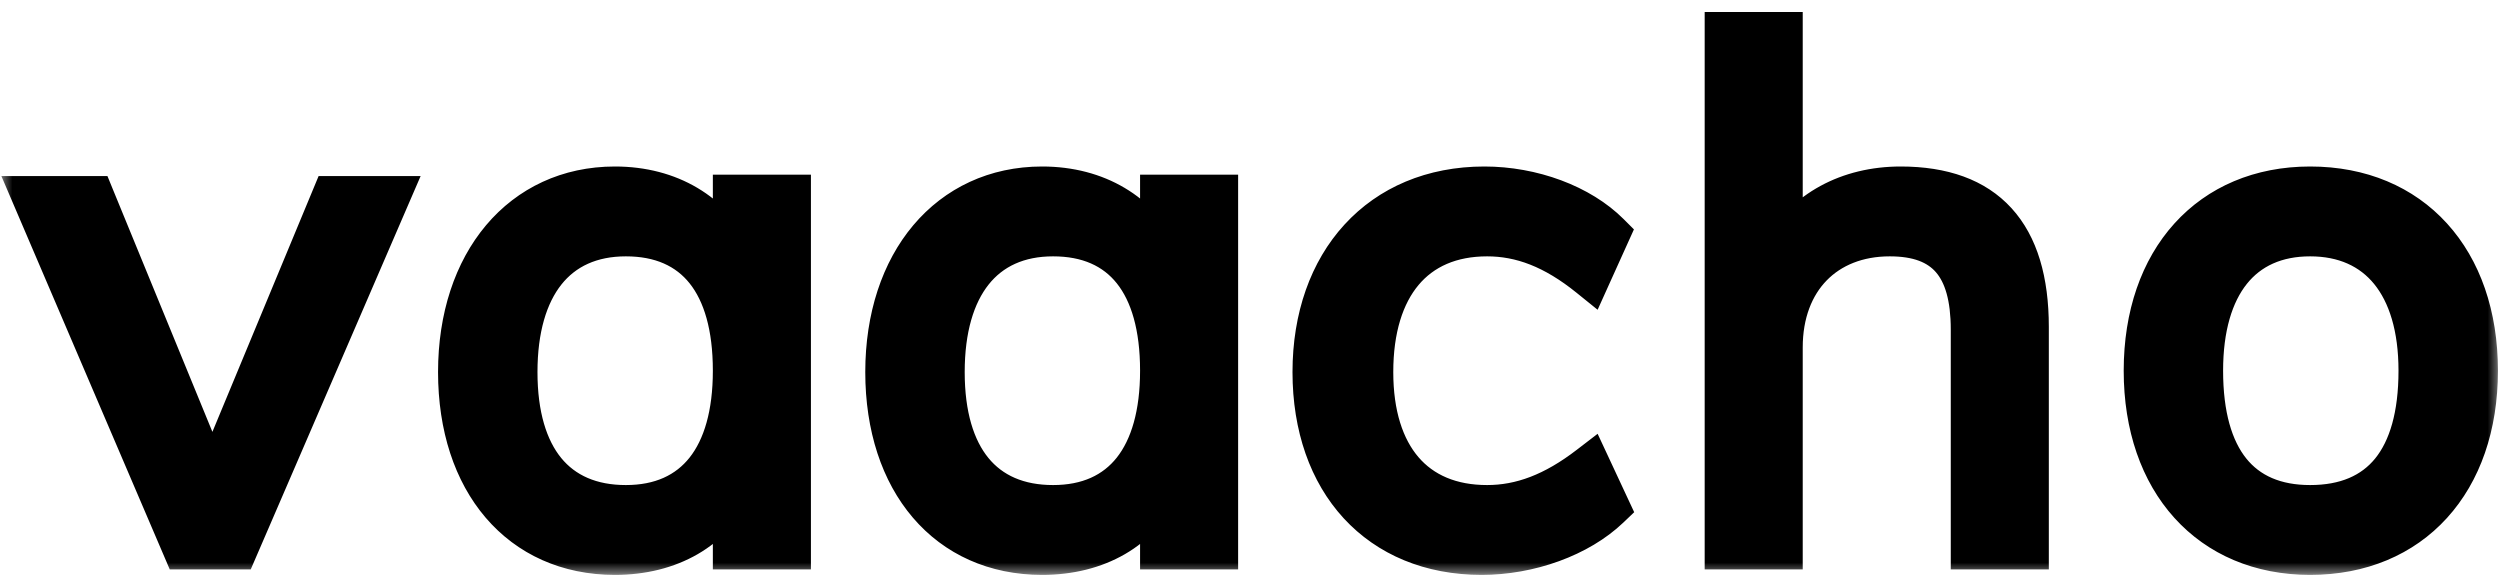 <svg xmlns="http://www.w3.org/2000/svg" fill="none" viewBox="0 0 100 23" height="23" width="100">
<mask fill="black" height="23" width="100" y="0" x="0" maskUnits="userSpaceOnUse" id="path-1-outside-1_136_6273">
<rect height="23" width="100" fill="white"></rect>
<path d="M3.734 7.883L8.492 19.477L13.305 7.883H15.547L9.477 21.938H7.344L1.328 7.883H3.734ZM29.354 10.289V7.828H31.597V21.938H29.354V19.367C28.534 21.172 26.784 22.156 24.597 22.156C20.823 22.156 18.362 19.258 18.362 14.883C18.362 10.508 20.878 7.5 24.597 7.5C26.784 7.5 28.479 8.539 29.354 10.289ZM29.354 14.828C29.354 11.328 27.823 9.414 25.034 9.414C22.245 9.414 20.659 11.438 20.659 14.883C20.659 18.328 22.245 20.242 25.034 20.242C27.823 20.242 29.354 18.273 29.354 14.828ZM46.443 10.289V7.828H48.685V21.938H46.443V19.367C45.623 21.172 43.873 22.156 41.685 22.156C37.912 22.156 35.451 19.258 35.451 14.883C35.451 10.508 37.967 7.5 41.685 7.5C43.873 7.5 45.568 8.539 46.443 10.289ZM46.443 14.828C46.443 11.328 44.912 9.414 42.123 9.414C39.334 9.414 37.748 11.438 37.748 14.883C37.748 18.328 39.334 20.242 42.123 20.242C44.912 20.242 46.443 18.273 46.443 14.828ZM52.54 14.883C52.54 10.508 55.219 7.5 59.376 7.5C61.29 7.5 63.204 8.211 64.352 9.359L63.587 11.055C62.165 9.906 60.852 9.414 59.485 9.414C56.587 9.414 54.891 11.438 54.891 14.883C54.891 18.273 56.587 20.242 59.485 20.242C60.852 20.242 62.165 19.75 63.587 18.656L64.352 20.297C63.149 21.445 61.18 22.156 59.266 22.156C55.165 22.156 52.54 19.258 52.54 14.883ZM81.113 13.078V21.938H78.871V13.188C78.871 10.617 77.832 9.414 75.589 9.414C73.019 9.414 71.269 11.164 71.269 13.898V21.938H69.027V1.32H71.269V10.125C72.199 8.43 73.949 7.5 76.027 7.5C79.418 7.5 81.113 9.359 81.113 13.078ZM85.787 14.828C85.787 10.398 88.412 7.5 92.405 7.5C96.452 7.5 99.077 10.398 99.077 14.828C99.077 19.258 96.452 22.156 92.405 22.156C88.412 22.156 85.787 19.258 85.787 14.828ZM96.78 14.828C96.78 11.383 95.139 9.414 92.405 9.414C89.67 9.414 88.084 11.383 88.084 14.828C88.084 18.383 89.616 20.242 92.405 20.242C95.248 20.242 96.78 18.383 96.78 14.828Z"></path>
</mask>
<path fill="black" d="M3.734 7.883L8.492 19.477L13.305 7.883H15.547L9.477 21.938H7.344L1.328 7.883H3.734ZM29.354 10.289V7.828H31.597V21.938H29.354V19.367C28.534 21.172 26.784 22.156 24.597 22.156C20.823 22.156 18.362 19.258 18.362 14.883C18.362 10.508 20.878 7.5 24.597 7.5C26.784 7.5 28.479 8.539 29.354 10.289ZM29.354 14.828C29.354 11.328 27.823 9.414 25.034 9.414C22.245 9.414 20.659 11.438 20.659 14.883C20.659 18.328 22.245 20.242 25.034 20.242C27.823 20.242 29.354 18.273 29.354 14.828ZM46.443 10.289V7.828H48.685V21.938H46.443V19.367C45.623 21.172 43.873 22.156 41.685 22.156C37.912 22.156 35.451 19.258 35.451 14.883C35.451 10.508 37.967 7.5 41.685 7.5C43.873 7.5 45.568 8.539 46.443 10.289ZM46.443 14.828C46.443 11.328 44.912 9.414 42.123 9.414C39.334 9.414 37.748 11.438 37.748 14.883C37.748 18.328 39.334 20.242 42.123 20.242C44.912 20.242 46.443 18.273 46.443 14.828ZM52.54 14.883C52.54 10.508 55.219 7.5 59.376 7.5C61.29 7.5 63.204 8.211 64.352 9.359L63.587 11.055C62.165 9.906 60.852 9.414 59.485 9.414C56.587 9.414 54.891 11.438 54.891 14.883C54.891 18.273 56.587 20.242 59.485 20.242C60.852 20.242 62.165 19.75 63.587 18.656L64.352 20.297C63.149 21.445 61.18 22.156 59.266 22.156C55.165 22.156 52.54 19.258 52.54 14.883ZM81.113 13.078V21.938H78.871V13.188C78.871 10.617 77.832 9.414 75.589 9.414C73.019 9.414 71.269 11.164 71.269 13.898V21.938H69.027V1.32H71.269V10.125C72.199 8.43 73.949 7.5 76.027 7.5C79.418 7.5 81.113 9.359 81.113 13.078ZM85.787 14.828C85.787 10.398 88.412 7.5 92.405 7.5C96.452 7.5 99.077 10.398 99.077 14.828C99.077 19.258 96.452 22.156 92.405 22.156C88.412 22.156 85.787 19.258 85.787 14.828ZM96.78 14.828C96.78 11.383 95.139 9.414 92.405 9.414C89.67 9.414 88.084 11.383 88.084 14.828C88.084 18.383 89.616 20.242 92.405 20.242C95.248 20.242 96.78 18.383 96.78 14.828Z"></path>
<path mask="url(#path-1-outside-1_136_6273)" fill="black" d="M3.734 7.883L4.511 7.564L4.298 7.043H3.734V7.883ZM8.492 19.477L7.715 19.796L8.488 21.678L9.268 19.799L8.492 19.477ZM13.305 7.883V7.043H12.744L12.529 7.561L13.305 7.883ZM15.547 7.883L16.318 8.216L16.825 7.043H15.547V7.883ZM9.477 21.938V22.777H10.029L10.248 22.271L9.477 21.938ZM7.344 21.938L6.572 22.268L6.79 22.777H7.344V21.938ZM1.328 7.883V7.043H0.055L0.556 8.213L1.328 7.883ZM3.734 7.883L2.957 8.202L7.715 19.796L8.492 19.477L9.269 19.158L4.511 7.564L3.734 7.883ZM8.492 19.477L9.268 19.799L14.081 8.205L13.305 7.883L12.529 7.561L7.716 19.154L8.492 19.477ZM13.305 7.883V8.723H15.547V7.883V7.043H13.305V7.883ZM15.547 7.883L14.776 7.55L8.705 21.604L9.477 21.938L10.248 22.271L16.318 8.216L15.547 7.883ZM9.477 21.938V21.098H7.344V21.938V22.777H9.477V21.938ZM7.344 21.938L8.116 21.607L2.1 7.552L1.328 7.883L0.556 8.213L6.572 22.268L7.344 21.938ZM1.328 7.883V8.723H3.734V7.883V7.043H1.328V7.883ZM29.354 10.289L28.603 10.665L30.194 10.289H29.354ZM29.354 7.828V6.988H28.514V7.828H29.354ZM31.597 7.828H32.437V6.988H31.597V7.828ZM31.597 21.938V22.777H32.437V21.938H31.597ZM29.354 21.938H28.514V22.777H29.354V21.938ZM29.354 19.367H30.194L28.59 19.02L29.354 19.367ZM29.354 10.289H30.194V7.828H29.354H28.514V10.289H29.354ZM29.354 7.828V8.668H31.597V7.828V6.988H29.354V7.828ZM31.597 7.828H30.757V21.938H31.597H32.437V7.828H31.597ZM31.597 21.938V21.098H29.354V21.938V22.777H31.597V21.938ZM29.354 21.938H30.194V19.367H29.354H28.514V21.938H29.354ZM29.354 19.367L28.59 19.02C27.93 20.47 26.519 21.316 24.597 21.316V22.156V22.996C27.049 22.996 29.138 21.874 30.119 19.715L29.354 19.367ZM24.597 22.156V21.316C22.941 21.316 21.621 20.688 20.703 19.614C19.774 18.528 19.202 16.918 19.202 14.883H18.362H17.522C17.522 17.223 18.181 19.25 19.426 20.706C20.682 22.175 22.479 22.996 24.597 22.996V22.156ZM18.362 14.883H19.202C19.202 12.852 19.786 11.21 20.727 10.092C21.659 8.985 22.981 8.34 24.597 8.34V7.5V6.66C22.493 6.66 20.698 7.519 19.442 9.01C18.197 10.489 17.522 12.539 17.522 14.883H18.362ZM24.597 7.5V8.34C26.49 8.34 27.881 9.22 28.603 10.665L29.354 10.289L30.106 9.913C29.078 7.858 27.078 6.66 24.597 6.66V7.5ZM29.354 14.828H30.194C30.194 12.972 29.791 11.404 28.896 10.284C27.979 9.135 26.637 8.574 25.034 8.574V9.414V10.254C26.22 10.254 27.039 10.65 27.584 11.333C28.153 12.045 28.514 13.184 28.514 14.828H29.354ZM25.034 9.414V8.574C23.417 8.574 22.068 9.172 21.143 10.334C20.241 11.468 19.819 13.045 19.819 14.883H20.659H21.499C21.499 13.275 21.871 12.118 22.458 11.379C23.024 10.668 23.862 10.254 25.034 10.254V9.414ZM20.659 14.883H19.819C19.819 16.72 20.241 18.276 21.151 19.387C22.082 20.523 23.433 21.082 25.034 21.082V20.242V19.402C23.846 19.402 23.009 19.004 22.45 18.322C21.871 17.615 21.499 16.491 21.499 14.883H20.659ZM25.034 20.242V21.082C26.645 21.082 27.984 20.503 28.898 19.349C29.789 18.225 30.194 16.66 30.194 14.828H29.354H28.514C28.514 16.442 28.154 17.584 27.582 18.305C27.033 18.997 26.213 19.402 25.034 19.402V20.242ZM46.443 10.289L45.692 10.665L47.283 10.289H46.443ZM46.443 7.828V6.988H45.603V7.828H46.443ZM48.685 7.828H49.525V6.988H48.685V7.828ZM48.685 21.938V22.777H49.525V21.938H48.685ZM46.443 21.938H45.603V22.777H46.443V21.938ZM46.443 19.367H47.283L45.678 19.02L46.443 19.367ZM46.443 10.289H47.283V7.828H46.443H45.603V10.289H46.443ZM46.443 7.828V8.668H48.685V7.828V6.988H46.443V7.828ZM48.685 7.828H47.845V21.938H48.685H49.525V7.828H48.685ZM48.685 21.938V21.098H46.443V21.938V22.777H48.685V21.938ZM46.443 21.938H47.283V19.367H46.443H45.603V21.938H46.443ZM46.443 19.367L45.678 19.02C45.019 20.47 43.608 21.316 41.685 21.316V22.156V22.996C44.138 22.996 46.227 21.874 47.208 19.715L46.443 19.367ZM41.685 22.156V21.316C40.03 21.316 38.71 20.688 37.792 19.614C36.863 18.528 36.291 16.918 36.291 14.883H35.451H34.611C34.611 17.223 35.27 19.25 36.515 20.706C37.77 22.175 39.568 22.996 41.685 22.996V22.156ZM35.451 14.883H36.291C36.291 12.852 36.874 11.21 37.816 10.092C38.748 8.985 40.07 8.34 41.685 8.34V7.5V6.66C39.582 6.66 37.787 7.519 36.531 9.01C35.285 10.489 34.611 12.539 34.611 14.883H35.451ZM41.685 7.5V8.34C43.579 8.34 44.97 9.22 45.692 10.665L46.443 10.289L47.194 9.913C46.167 7.858 44.167 6.66 41.685 6.66V7.5ZM46.443 14.828H47.283C47.283 12.972 46.879 11.404 45.985 10.284C45.067 9.135 43.726 8.574 42.123 8.574V9.414V10.254C43.309 10.254 44.128 10.65 44.672 11.333C45.241 12.045 45.603 13.184 45.603 14.828H46.443ZM42.123 9.414V8.574C40.506 8.574 39.156 9.172 38.232 10.334C37.329 11.468 36.908 13.045 36.908 14.883H37.748H38.588C38.588 13.275 38.959 12.118 39.547 11.379C40.113 10.668 40.951 10.254 42.123 10.254V9.414ZM37.748 14.883H36.908C36.908 16.72 37.329 18.276 38.24 19.387C39.171 20.523 40.522 21.082 42.123 21.082V20.242V19.402C40.935 19.402 40.098 19.004 39.539 18.322C38.959 17.615 38.588 16.491 38.588 14.883H37.748ZM42.123 20.242V21.082C43.733 21.082 45.073 20.503 45.987 19.349C46.878 18.225 47.283 16.66 47.283 14.828H46.443H45.603C45.603 16.442 45.242 17.584 44.671 18.305C44.122 18.997 43.301 19.402 42.123 19.402V20.242ZM64.352 9.359L65.118 9.705L65.357 9.176L64.946 8.765L64.352 9.359ZM63.587 11.055L63.059 11.708L63.905 12.391L64.352 11.4L63.587 11.055ZM63.587 18.656L64.348 18.301L63.905 17.352L63.074 17.99L63.587 18.656ZM64.352 20.297L64.932 20.904L65.368 20.488L65.113 19.942L64.352 20.297ZM52.54 14.883H53.38C53.38 12.865 53.996 11.235 55.019 10.118C56.035 9.009 57.511 8.34 59.376 8.34V7.5V6.66C57.084 6.66 55.142 7.495 53.78 8.983C52.423 10.464 51.7 12.525 51.7 14.883H52.54ZM59.376 7.5V8.34C61.112 8.34 62.797 8.992 63.758 9.953L64.352 9.359L64.946 8.765C63.611 7.43 61.467 6.66 59.376 6.66V7.5ZM64.352 9.359L63.587 9.014L62.821 10.709L63.587 11.055L64.352 11.4L65.118 9.705L64.352 9.359ZM63.587 11.055L64.114 10.401C62.578 9.16 61.084 8.574 59.485 8.574V9.414V10.254C60.62 10.254 61.752 10.652 63.059 11.708L63.587 11.055ZM59.485 9.414V8.574C57.826 8.574 56.427 9.162 55.458 10.316C54.506 11.451 54.051 13.033 54.051 14.883H54.891H55.731C55.731 13.287 56.124 12.135 56.745 11.396C57.348 10.678 58.245 10.254 59.485 10.254V9.414ZM54.891 14.883H54.051C54.051 16.708 54.507 18.267 55.464 19.381C56.436 20.513 57.834 21.082 59.485 21.082V20.242V19.402C58.238 19.402 57.339 18.987 56.739 18.287C56.123 17.569 55.731 16.448 55.731 14.883H54.891ZM59.485 20.242V21.082C61.081 21.082 62.568 20.499 64.099 19.322L63.587 18.656L63.074 17.99C61.761 19.001 60.624 19.402 59.485 19.402V20.242ZM63.587 18.656L62.825 19.012L63.591 20.652L64.352 20.297L65.113 19.942L64.348 18.301L63.587 18.656ZM64.352 20.297L63.772 19.689C62.752 20.663 61.004 21.316 59.266 21.316V22.156V22.996C61.357 22.996 63.546 22.227 64.932 20.904L64.352 20.297ZM59.266 22.156V21.316C57.423 21.316 55.976 20.671 54.983 19.592C53.984 18.505 53.38 16.904 53.38 14.883H52.54H51.7C51.7 17.237 52.408 19.272 53.746 20.729C55.092 22.192 57.008 22.996 59.266 22.996V22.156ZM81.113 21.938V22.777H81.953V21.938H81.113ZM78.871 21.938H78.031V22.777H78.871V21.938ZM71.269 21.938V22.777H72.109V21.938H71.269ZM69.027 21.938H68.187V22.777H69.027V21.938ZM69.027 1.32V0.48H68.187V1.32H69.027ZM71.269 1.32H72.109V0.48H71.269V1.32ZM71.269 10.125H70.429L72.006 10.529L71.269 10.125ZM81.113 13.078H80.273V21.938H81.113H81.953V13.078H81.113ZM81.113 21.938V21.098H78.871V21.938V22.777H81.113V21.938ZM78.871 21.938H79.711V13.188H78.871H78.031V21.938H78.871ZM78.871 13.188H79.711C79.711 11.813 79.437 10.629 78.705 9.786C77.951 8.918 76.857 8.574 75.589 8.574V9.414V10.254C76.564 10.254 77.11 10.512 77.436 10.888C77.785 11.289 78.031 11.991 78.031 13.188H78.871ZM75.589 9.414V8.574C74.108 8.574 72.801 9.082 71.864 10.045C70.928 11.006 70.429 12.35 70.429 13.898H71.269H72.109C72.109 12.713 72.485 11.815 73.067 11.217C73.648 10.621 74.5 10.254 75.589 10.254V9.414ZM71.269 13.898H70.429V21.938H71.269H72.109V13.898H71.269ZM71.269 21.938V21.098H69.027V21.938V22.777H71.269V21.938ZM69.027 21.938H69.867V1.32H69.027H68.187V21.938H69.027ZM69.027 1.32V2.16H71.269V1.32V0.48H69.027V1.32ZM71.269 1.32H70.429V10.125H71.269H72.109V1.32H71.269ZM71.269 10.125L72.006 10.529C72.767 9.141 74.209 8.34 76.027 8.34V7.5V6.66C73.689 6.66 71.631 7.718 70.532 9.721L71.269 10.125ZM76.027 7.5V8.34C77.572 8.34 78.582 8.76 79.221 9.46C79.873 10.176 80.273 11.33 80.273 13.078H81.113H81.953C81.953 11.107 81.505 9.473 80.462 8.329C79.405 7.17 77.873 6.66 76.027 6.66V7.5ZM85.787 14.828H86.627C86.627 12.777 87.234 11.16 88.222 10.066C89.203 8.98 90.623 8.34 92.405 8.34V7.5V6.66C90.194 6.66 88.305 7.469 86.976 8.94C85.654 10.402 84.948 12.45 84.948 14.828H85.787ZM92.405 7.5V8.34C94.217 8.34 95.65 8.983 96.637 10.068C97.63 11.161 98.237 12.777 98.237 14.828H99.077H99.917C99.917 12.45 99.21 10.401 97.88 8.938C96.542 7.466 94.639 6.66 92.405 6.66V7.5ZM99.077 14.828H98.237C98.237 16.879 97.63 18.495 96.637 19.588C95.65 20.674 94.217 21.316 92.405 21.316V22.156V22.996C94.639 22.996 96.542 22.19 97.88 20.718C99.21 19.255 99.917 17.207 99.917 14.828H99.077ZM92.405 22.156V21.316C90.623 21.316 89.203 20.676 88.222 19.59C87.234 18.496 86.627 16.879 86.627 14.828H85.787H84.948C84.948 17.207 85.654 19.254 86.976 20.716C88.305 22.188 90.194 22.996 92.405 22.996V22.156ZM96.78 14.828H97.62C97.62 12.984 97.182 11.419 96.269 10.299C95.337 9.155 93.99 8.574 92.405 8.574V9.414V10.254C93.553 10.254 94.394 10.658 94.966 11.36C95.557 12.085 95.94 13.227 95.94 14.828H96.78ZM92.405 9.414V8.574C90.818 8.574 89.482 9.156 88.563 10.304C87.666 11.426 87.244 12.99 87.244 14.828H88.084H88.924C88.924 13.221 89.296 12.078 89.875 11.354C90.433 10.656 91.257 10.254 92.405 10.254V9.414ZM88.084 14.828H87.244C87.244 16.709 87.647 18.279 88.544 19.395C89.466 20.54 90.809 21.082 92.405 21.082V20.242V19.402C91.211 19.402 90.394 19.014 89.853 18.342C89.287 17.639 88.924 16.502 88.924 14.828H88.084ZM92.405 20.242V21.082C94.022 21.082 95.38 20.544 96.311 19.398C97.217 18.281 97.62 16.708 97.62 14.828H96.78H95.94C95.94 16.503 95.576 17.637 95.007 18.339C94.461 19.011 93.631 19.402 92.405 19.402V20.242Z"></path>
</svg>
